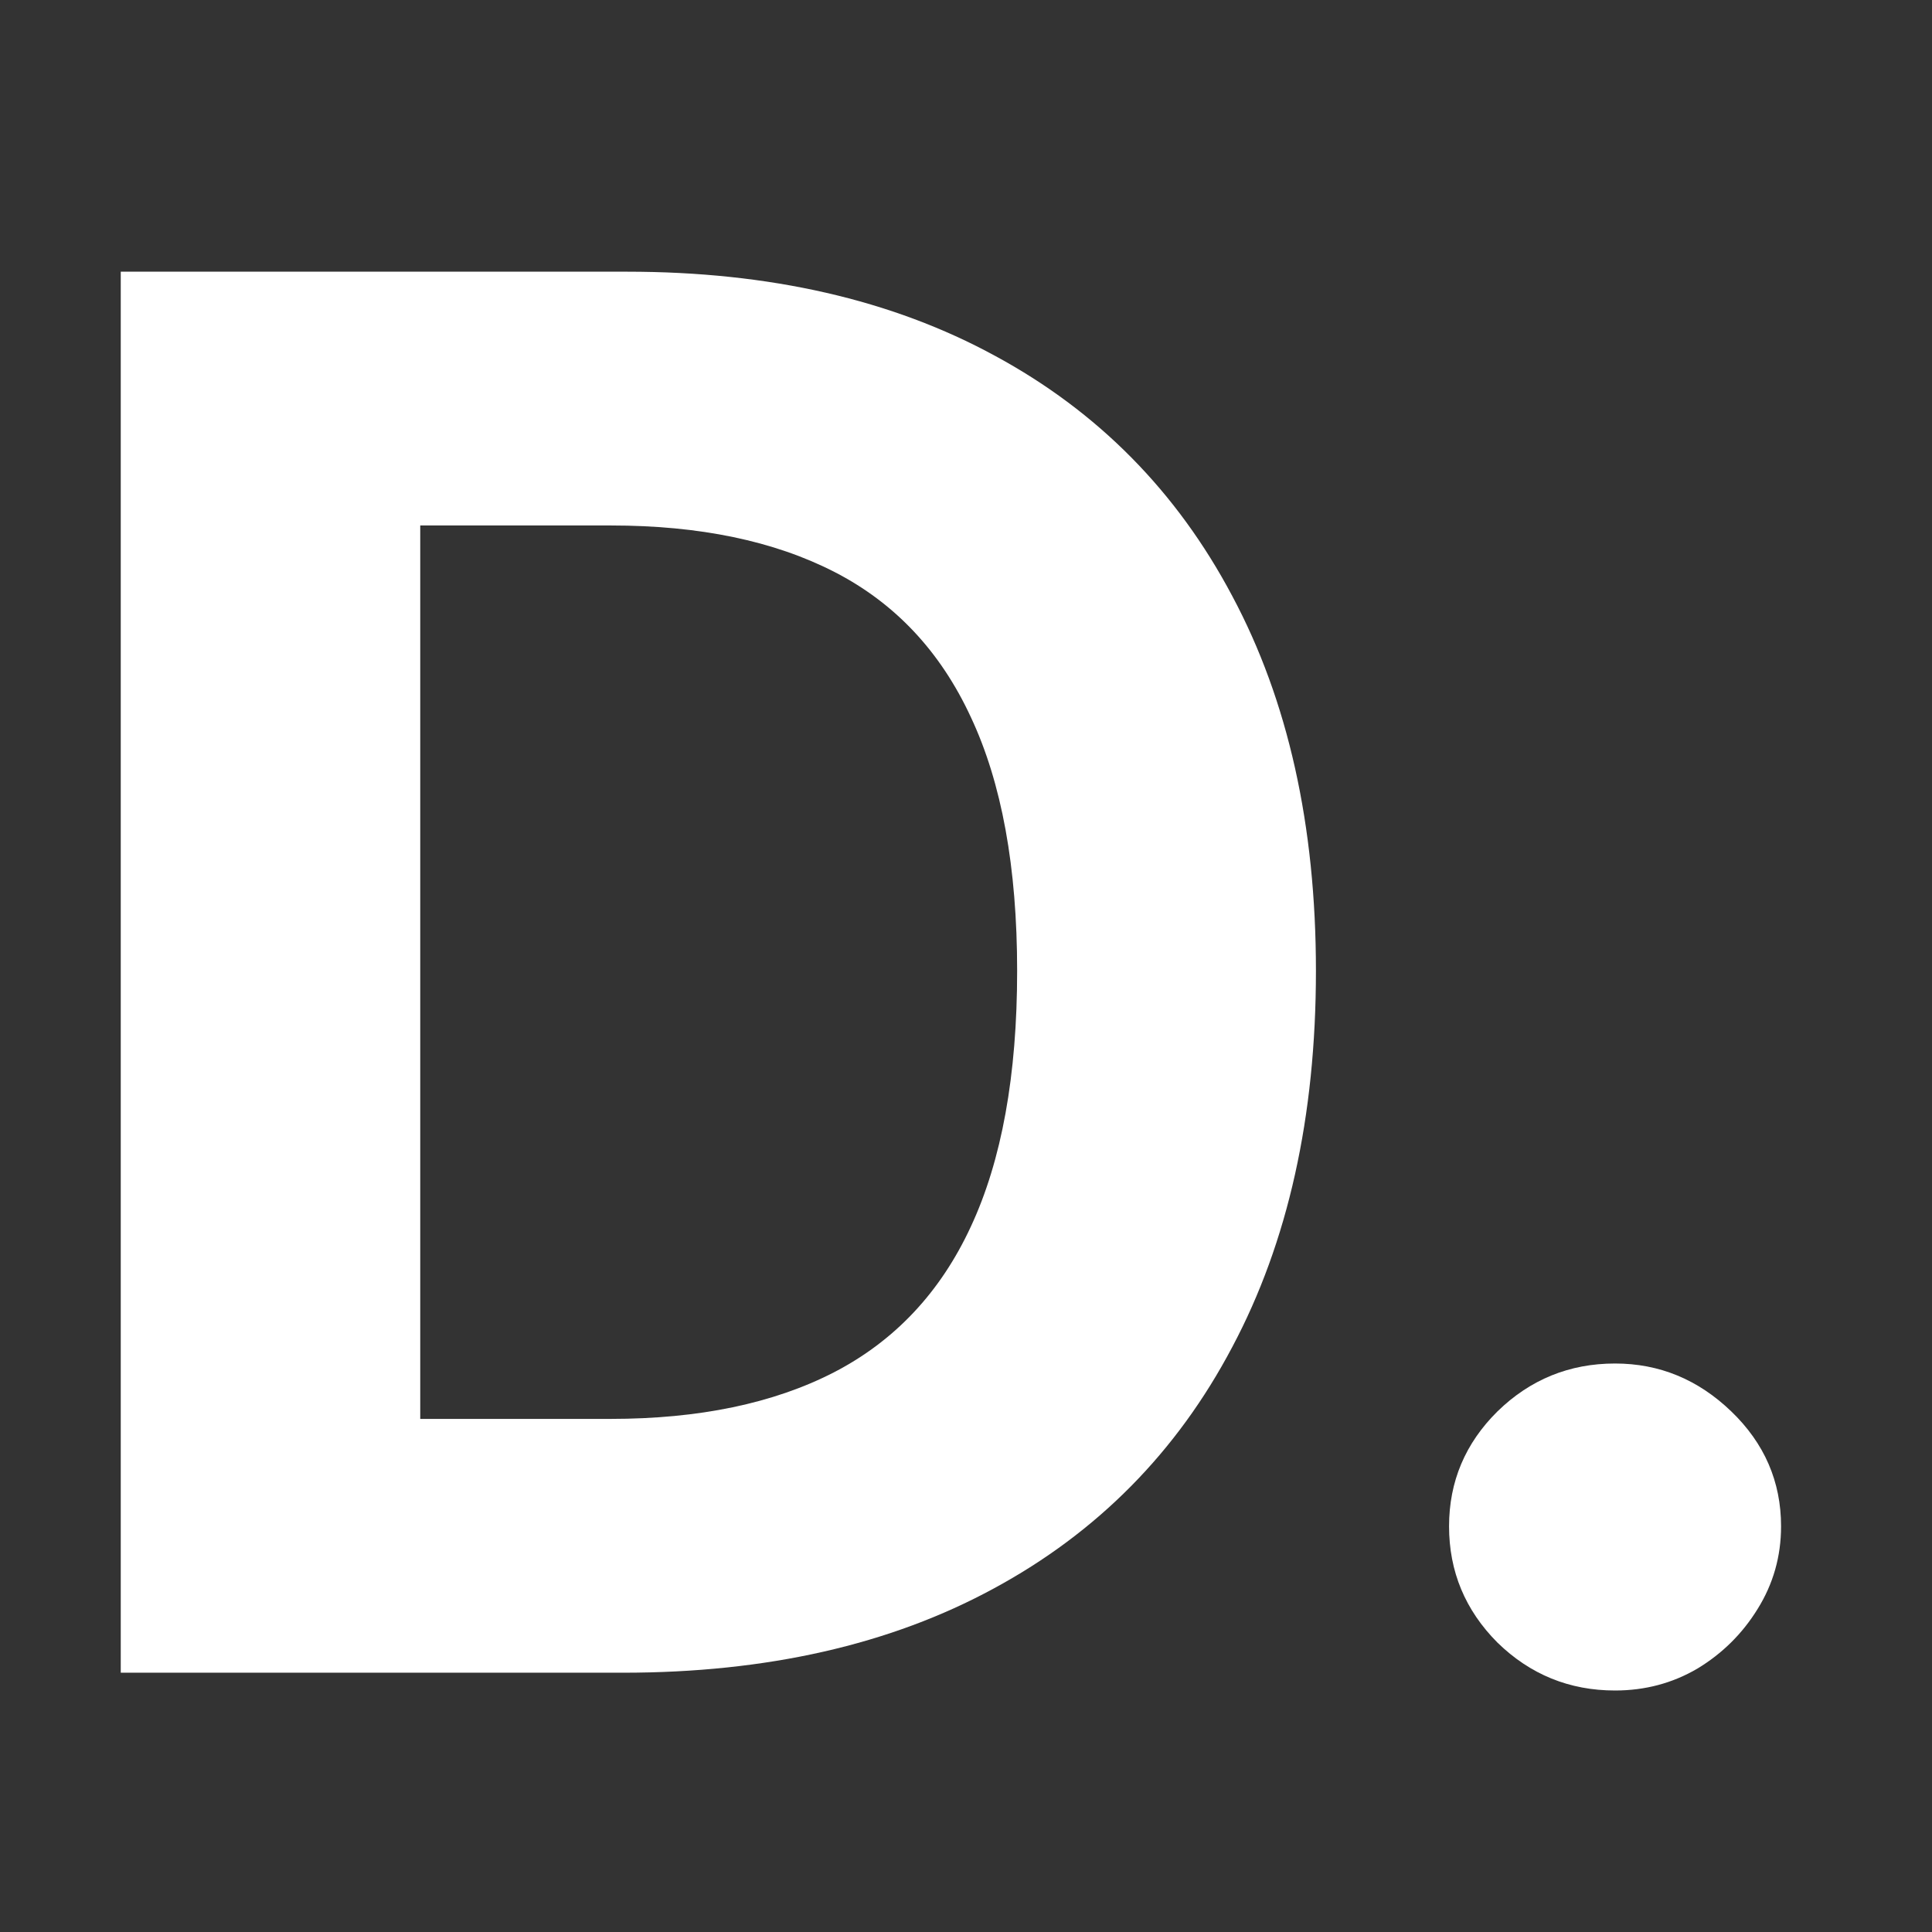 <svg width="64" height="64" viewBox="0 0 64 64" fill="none" xmlns="http://www.w3.org/2000/svg">
<rect x="0" y="0" width="64" height="64" fill="#333333" stroke="none"/>
<path d="M53.501 56C51.989 56 50.691 55.471 49.606 54.414C48.537 53.341 48.002 52.057 48.002 50.561C48.002 49.081 48.537 47.812 49.606 46.754C50.691 45.697 51.989 45.168 53.501 45.168C54.968 45.168 56.251 45.697 57.35 46.754C58.45 47.812 59 49.081 59 50.561C59 51.558 58.74 52.472 58.221 53.303C57.717 54.119 57.053 54.776 56.228 55.275C55.403 55.758 54.494 56 53.501 56Z" fill="white"/>
<path d="M20.634 55.411H4V9H20.771C25.491 9 29.554 9.929 32.961 11.787C36.367 13.63 38.986 16.282 40.819 19.742C42.668 23.201 43.592 27.341 43.592 32.16C43.592 36.995 42.668 41.149 40.819 44.624C38.986 48.099 36.352 50.765 32.915 52.623C29.493 54.482 25.4 55.411 20.634 55.411ZM13.921 47.003H20.222C23.154 47.003 25.621 46.49 27.622 45.462C29.638 44.42 31.151 42.811 32.159 40.636C33.182 38.445 33.694 35.62 33.694 32.16C33.694 28.731 33.182 25.928 32.159 23.753C31.151 21.577 29.646 19.976 27.645 18.948C25.644 17.921 23.177 17.407 20.244 17.407H13.921V47.003Z" fill="white"/>
</svg>

